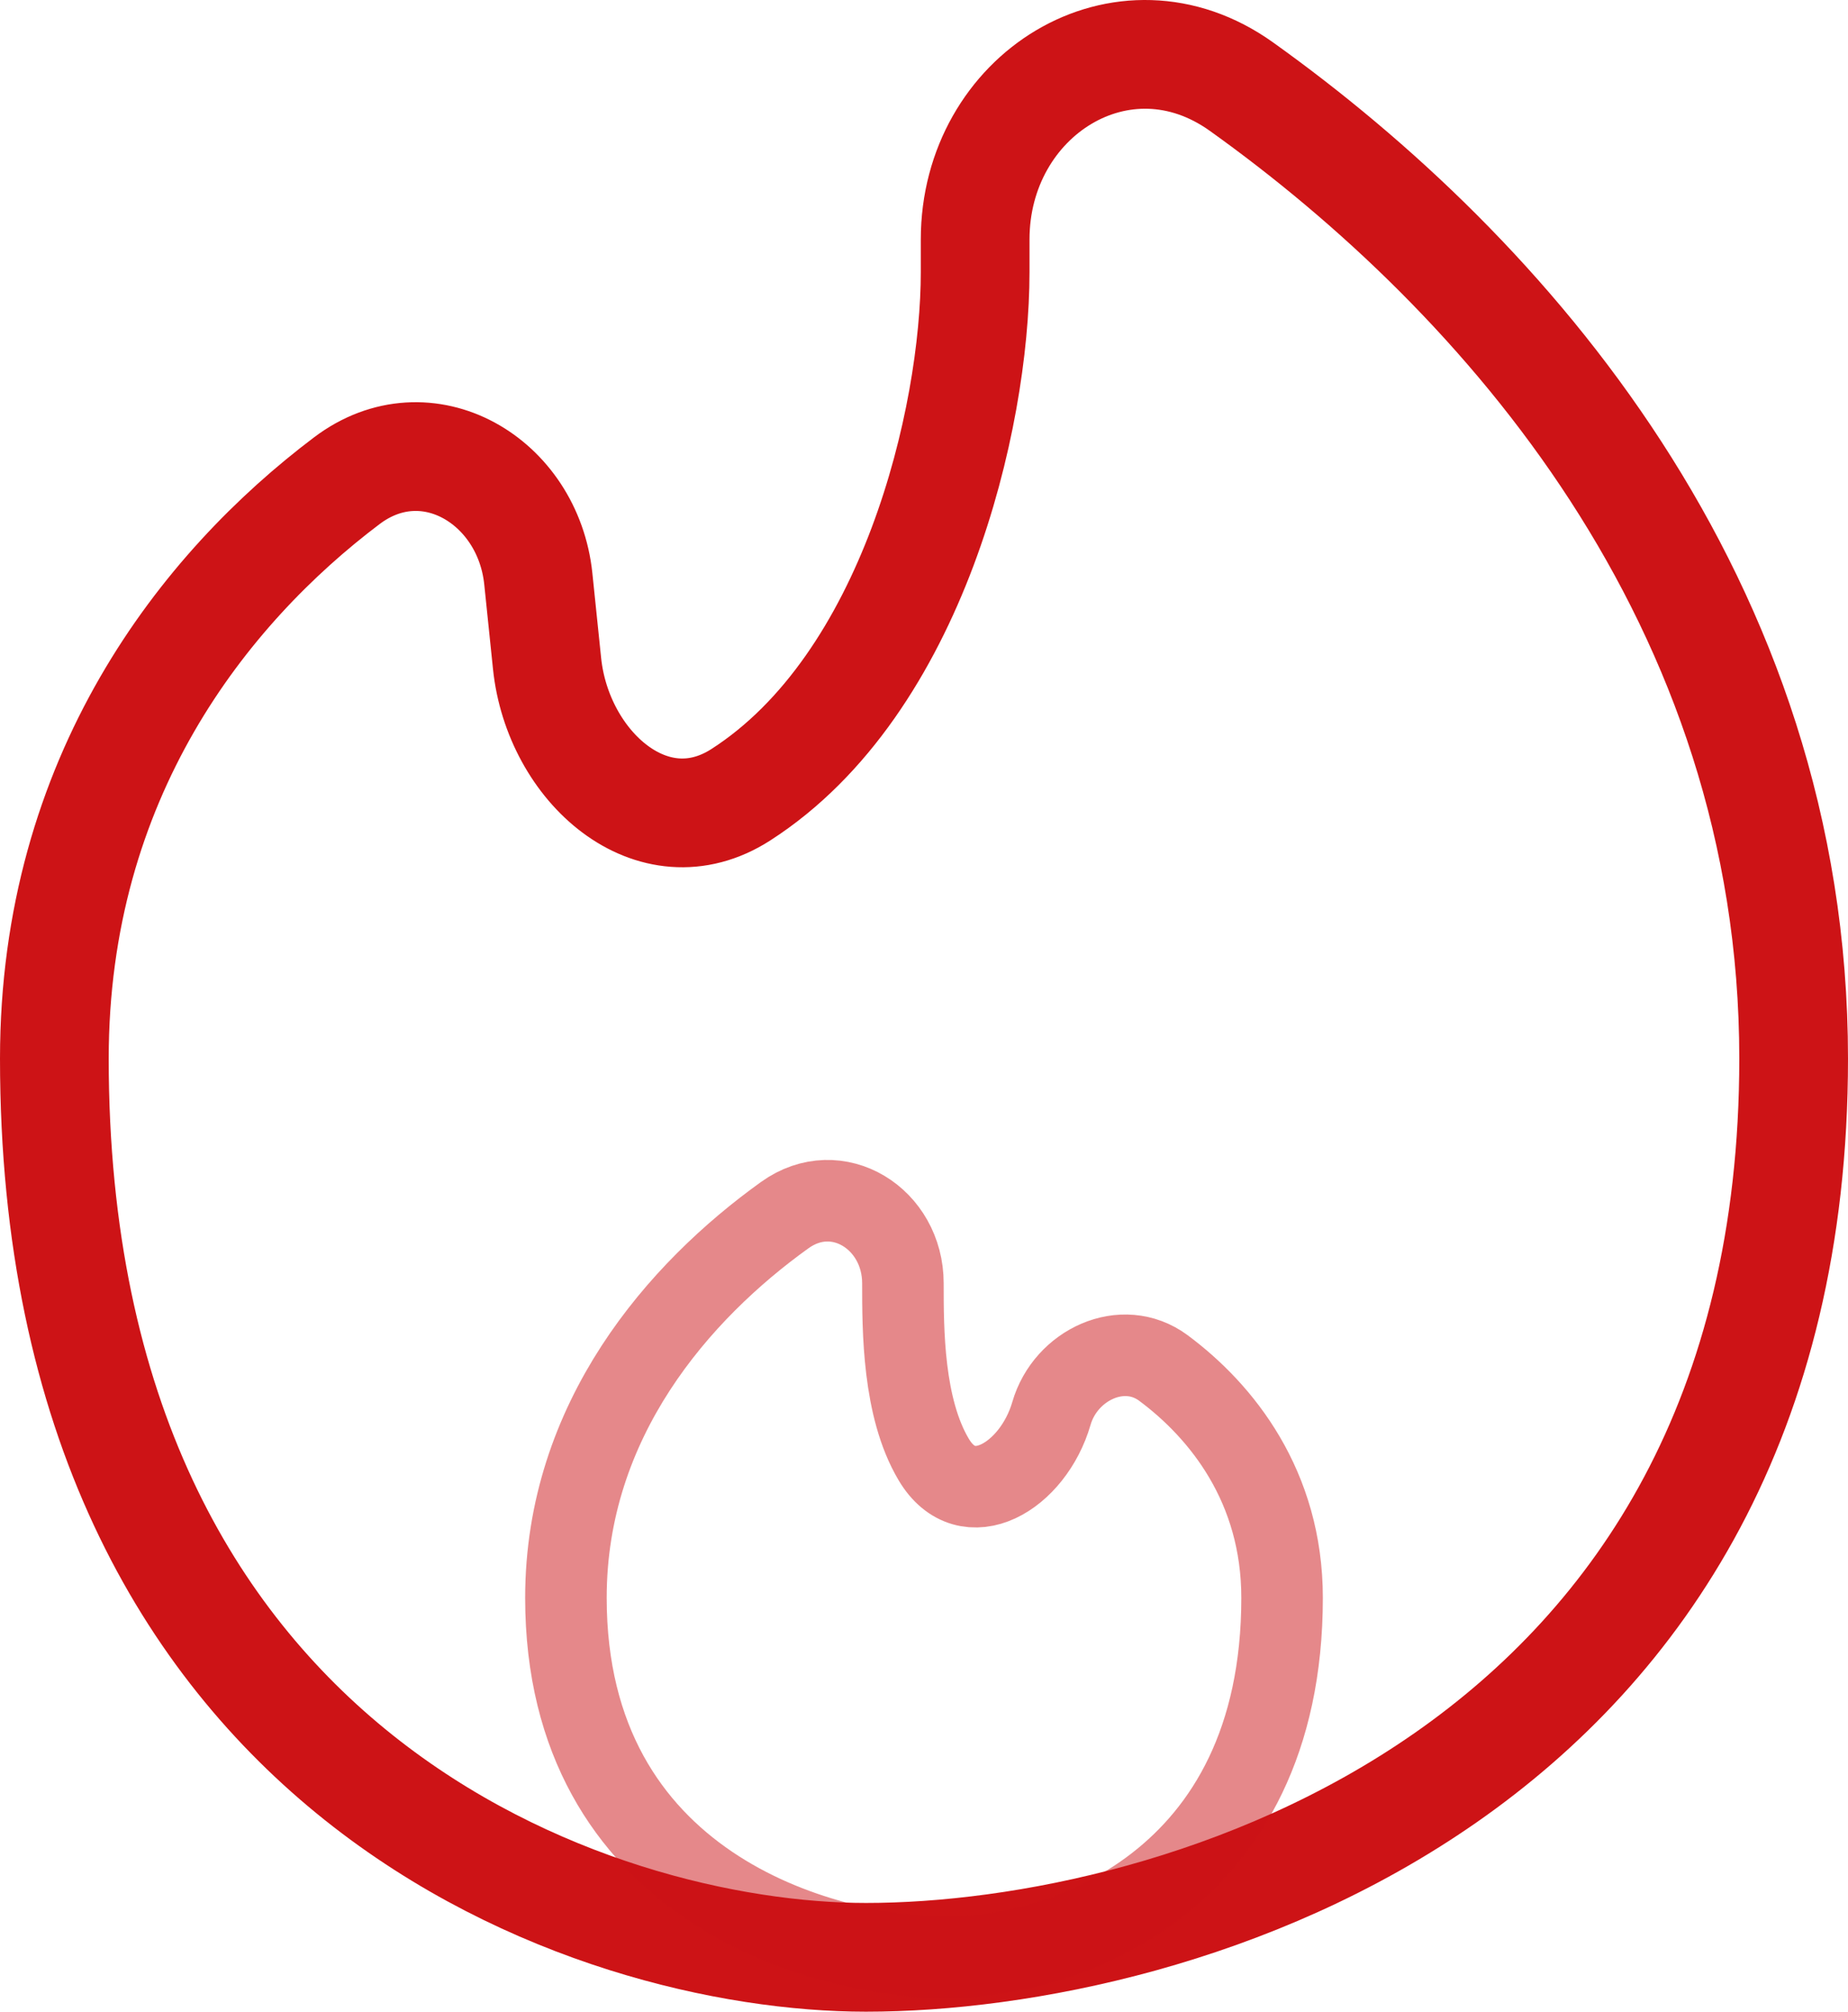<svg width="34" height="37" viewBox="0 0 34 37" fill="none" xmlns="http://www.w3.org/2000/svg">
<path d="M33 19.47C33 32.694 21.622 36 15.933 36C10.956 36 1 32.694 1 19.47C1 14.298 3.751 10.824 6.383 8.84C7.849 7.735 9.716 8.835 9.904 10.646L10.065 12.204C10.262 14.102 12.011 15.657 13.629 14.618C16.8 12.582 17.941 7.688 17.941 5.007V4.405C17.941 1.746 20.659 0.035 22.84 1.593C27.664 5.04 33 11.052 33 19.47Z" stroke="#CD1316" stroke-width="2"/>
<path opacity="0.5" d="M10.412 29.388C10.412 34.678 15.097 36 17.439 36C19.489 36 23.588 34.678 23.588 29.388C23.588 27.341 22.479 25.959 21.405 25.161C20.656 24.605 19.603 25.104 19.345 25.995C19.009 27.155 17.796 27.885 17.178 26.843C16.612 25.891 16.612 24.462 16.612 23.603C16.612 22.419 15.407 21.653 14.438 22.349C12.494 23.744 10.412 26.11 10.412 29.388Z" stroke="#CD1316" stroke-width="1.5"/>
</svg>
